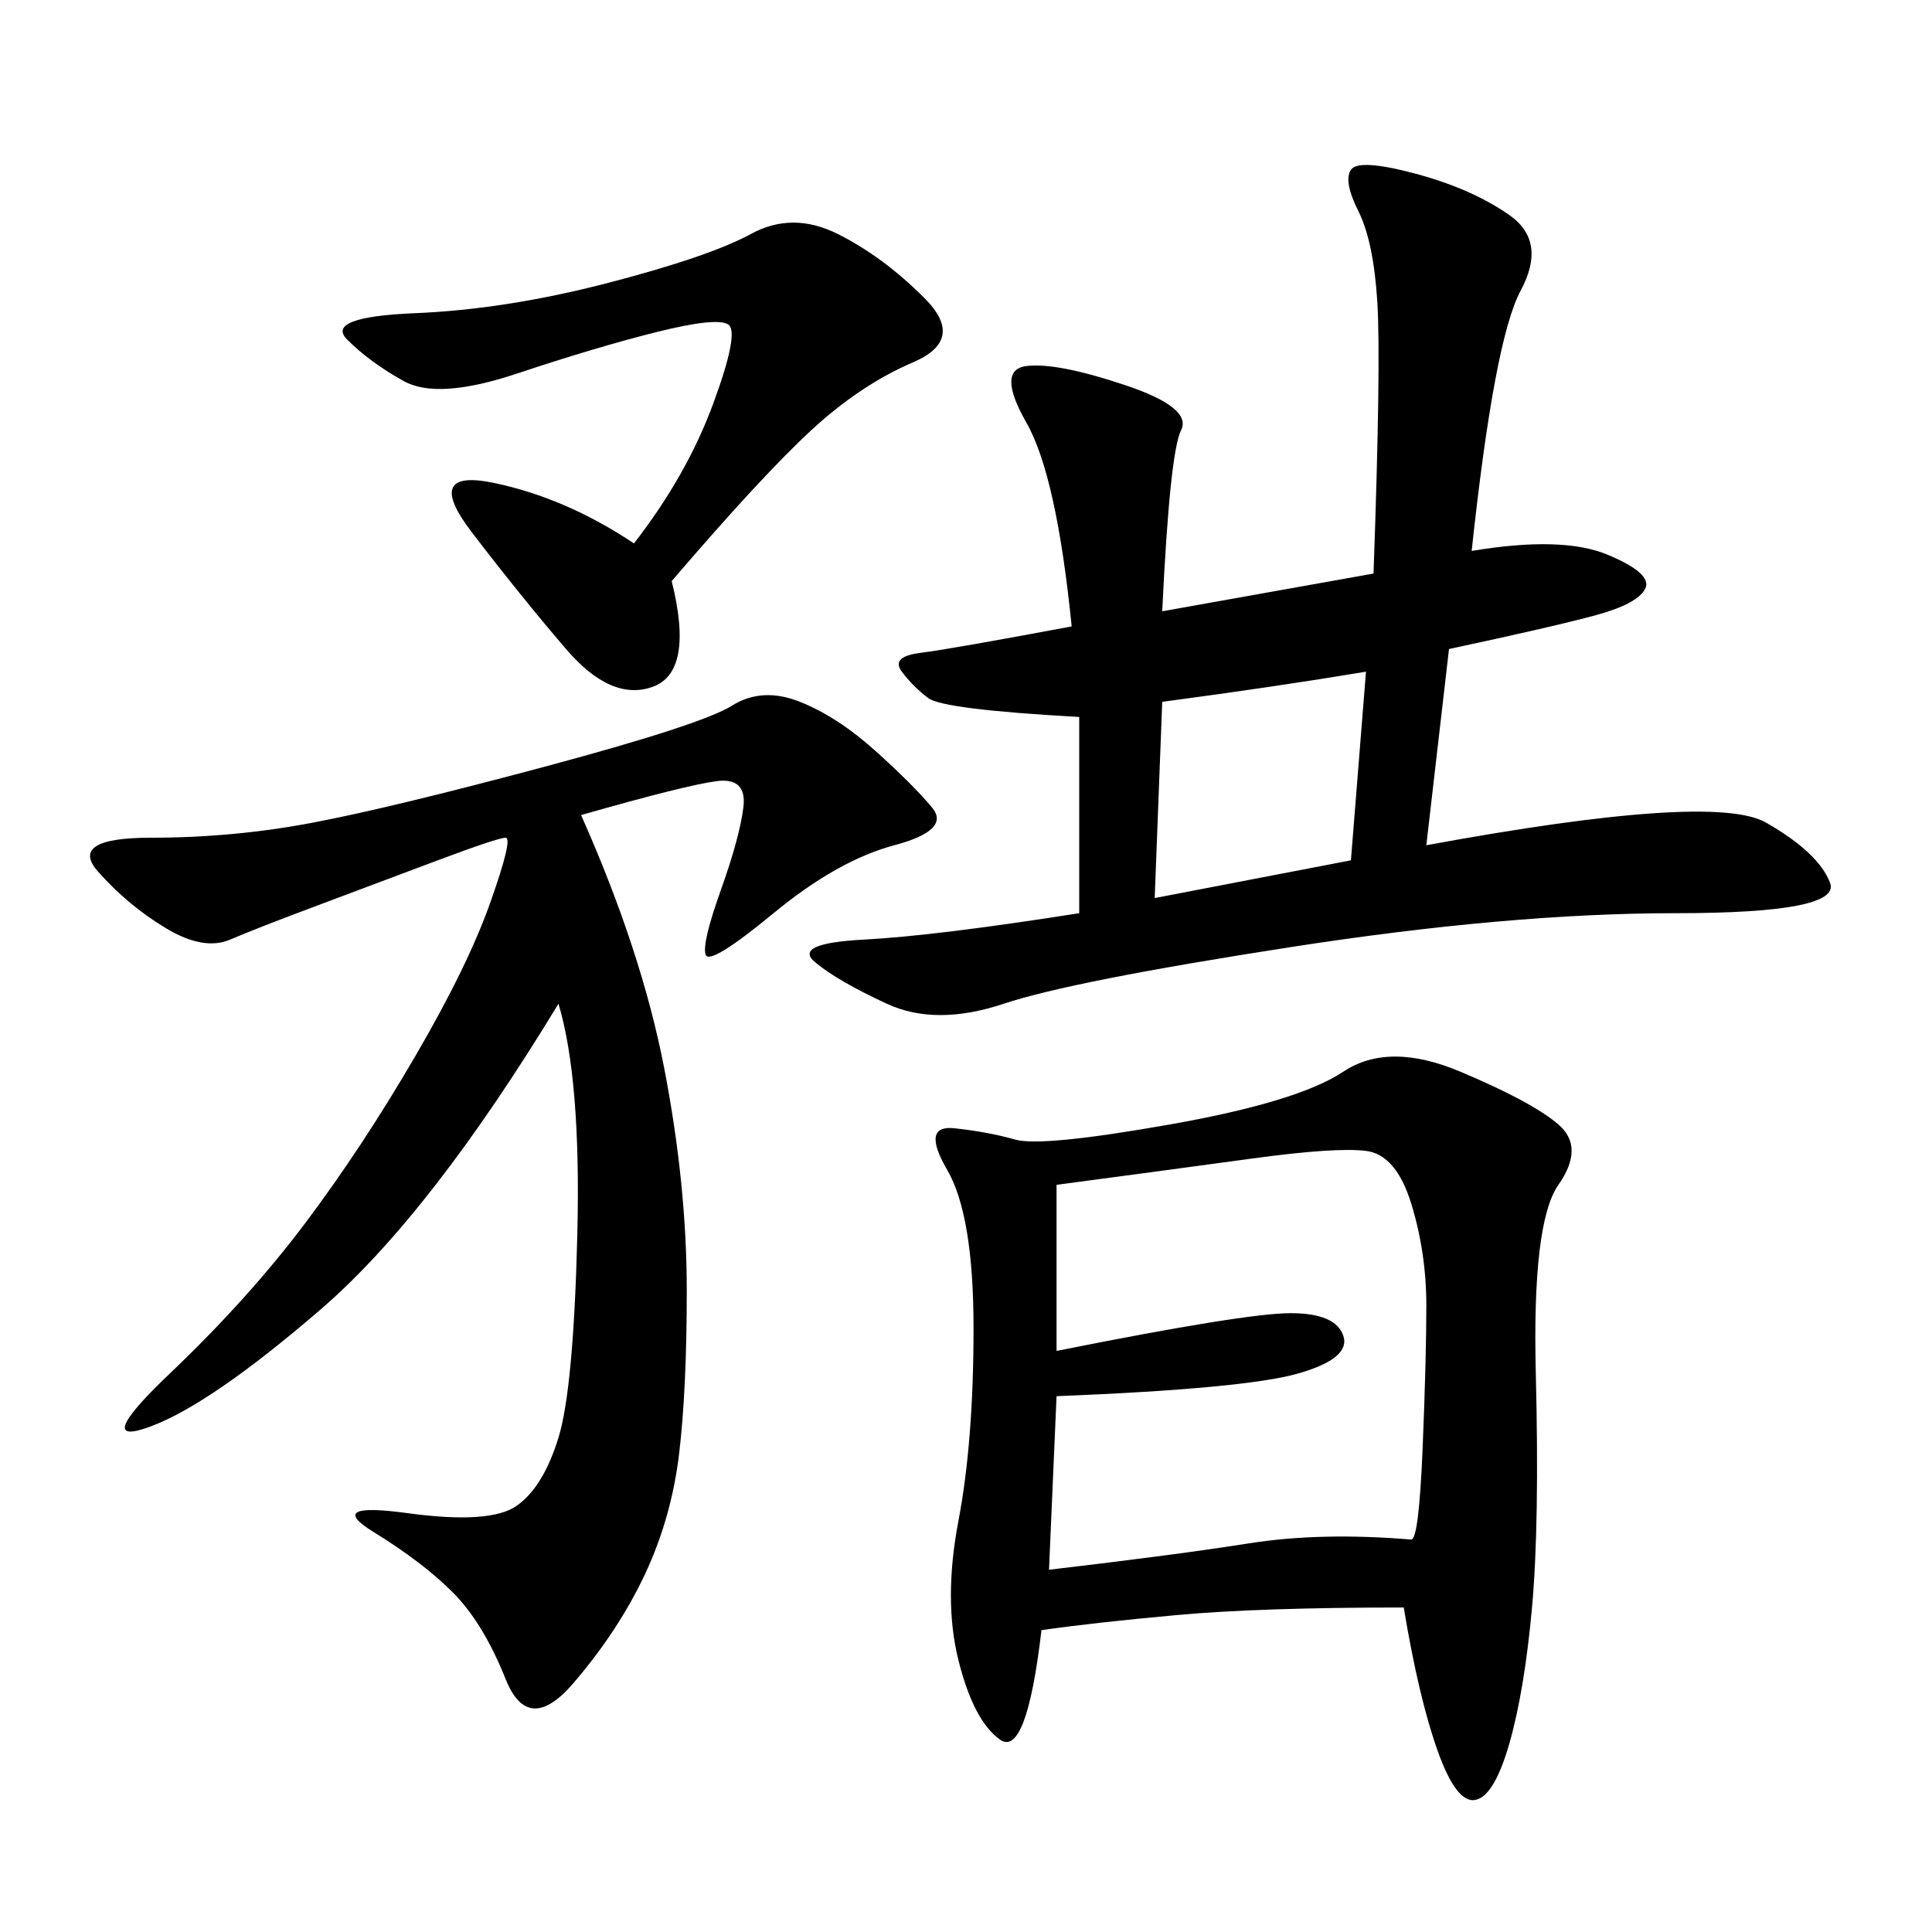 <svg xmlns="http://www.w3.org/2000/svg" xmlns:xlink="http://www.w3.org/1999/xlink" width="300" height="300"><path d="M217.97 249.61Q195.70 249.61 182.81 250.78Q169.92 251.95 161.72 253.13L161.72 253.13Q159.38 273.05 155.27 270.12Q151.17 267.19 148.83 257.81Q146.48 248.44 148.83 236.13Q151.17 223.83 151.17 206.25L151.17 206.25Q151.17 188.67 147.07 181.64Q142.97 174.61 148.24 175.20Q153.52 175.78 157.62 176.95Q161.72 178.13 181.64 174.61Q201.56 171.09 208.59 166.41Q215.63 161.72 226.76 166.41Q237.89 171.09 241.99 174.61Q246.09 178.13 241.99 183.98Q237.89 189.84 238.48 213.28Q239.06 236.72 237.89 249.61Q236.72 262.50 234.38 270.70Q232.03 278.91 229.10 279.49Q226.17 280.08 223.24 271.88Q220.31 263.67 217.97 249.61L217.97 249.61ZM228.52 85.55Q242.58 83.20 249.61 86.13Q256.64 89.06 255.47 91.41Q254.30 93.75 247.85 95.51Q241.41 97.27 225 100.78L225 100.78L221.48 131.25Q266.02 123.05 274.22 127.73Q282.42 132.42 284.18 137.11Q285.94 141.80 260.16 141.80L260.16 141.80Q234.38 141.80 200.39 147.07Q166.41 152.34 155.86 155.86Q145.31 159.38 137.70 155.86Q130.08 152.34 126.56 149.41Q123.05 146.48 134.18 145.90Q145.31 145.31 167.58 141.80L167.58 141.80L167.58 111.33Q146.48 110.16 144.14 108.40Q141.80 106.64 140.04 104.30Q138.28 101.95 142.97 101.37Q147.66 100.78 166.41 97.27L166.41 97.27Q164.06 73.83 159.38 65.63Q154.69 57.42 159.38 56.84Q164.06 56.25 174.61 59.77Q185.16 63.28 183.40 66.80Q181.64 70.31 180.47 94.92L180.47 94.92L213.28 89.06Q214.45 56.25 213.87 46.88Q213.28 37.50 210.94 32.81Q208.59 28.13 209.77 26.37Q210.94 24.61 219.73 26.95Q228.52 29.30 234.38 33.40Q240.23 37.50 236.13 45.12Q232.03 52.73 228.52 85.55L228.52 85.55ZM90.23 126.56Q99.61 147.66 103.13 165.82Q106.64 183.98 106.64 200.39L106.64 200.39Q106.64 215.63 105.47 225.59Q104.30 235.55 100.20 244.34Q96.09 253.13 89.06 261.33Q82.03 269.53 78.52 260.74Q75 251.95 70.31 247.27Q65.63 242.58 58.01 237.89Q50.39 233.20 63.28 234.96Q76.17 236.72 80.27 233.79Q84.38 230.86 86.72 223.24Q89.06 215.63 89.65 191.60Q90.23 167.58 86.72 155.86L86.72 155.86Q66.80 188.67 49.80 203.32Q32.81 217.97 23.44 221.48Q14.06 225 26.37 213.28Q38.67 201.56 47.46 189.84Q56.25 178.13 64.45 164.06Q72.66 150 76.17 140.04Q79.69 130.08 78.52 130.08L78.52 130.08Q77.34 130.08 67.97 133.59L67.97 133.59L49.22 140.63Q39.84 144.14 35.74 145.90Q31.64 147.66 25.78 144.14Q19.92 140.63 15.23 135.35Q10.55 130.08 23.44 130.08L23.44 130.08Q36.33 130.08 48.63 127.73Q60.94 125.39 84.96 118.95Q108.98 112.50 113.67 109.57Q118.36 106.64 124.22 108.98Q130.08 111.33 135.94 116.60Q141.80 121.88 144.73 125.39Q147.66 128.91 138.87 131.25Q130.08 133.59 120.12 141.80Q110.16 150 109.57 148.24Q108.98 146.48 111.91 138.28Q114.84 130.08 115.43 125.39Q116.02 120.70 111.33 121.29Q106.64 121.88 90.23 126.56L90.23 126.56ZM164.06 183.98L164.06 209.77Q193.36 203.91 200.39 203.91L200.39 203.91Q207.42 203.91 208.59 207.42Q209.77 210.94 201.56 213.28Q193.36 215.63 164.06 216.80L164.06 216.80L162.89 243.75Q182.81 241.41 193.95 239.65Q205.08 237.89 219.14 239.06L219.14 239.06Q220.31 239.06 220.90 225Q221.48 210.94 221.48 202.73L221.48 202.73Q221.48 194.53 219.14 186.91Q216.80 179.30 212.11 178.71Q207.42 178.13 194.53 179.88Q181.64 181.64 164.06 183.98L164.06 183.98ZM104.30 90.23Q107.81 104.30 101.37 106.64Q94.92 108.98 87.89 100.78Q80.86 92.58 73.24 82.62Q65.63 72.66 76.76 75Q87.89 77.34 98.44 84.38L98.44 84.38Q106.64 73.83 110.74 62.70Q114.84 51.56 113.09 50.39Q111.33 49.22 101.95 51.56Q92.58 53.91 80.27 58.01Q67.97 62.11 62.70 59.18Q57.42 56.25 53.91 52.73Q50.39 49.22 64.45 48.63Q78.52 48.05 94.34 43.95Q110.16 39.84 116.60 36.33Q123.05 32.81 130.08 36.33Q137.11 39.84 143.55 46.29Q150 52.73 141.80 56.25Q133.59 59.77 125.98 66.80Q118.36 73.83 104.30 90.23L104.30 90.23ZM180.47 108.98L179.30 139.45L209.77 133.59L212.11 104.30Q198.05 106.64 180.47 108.98L180.47 108.98Z"/></svg>
